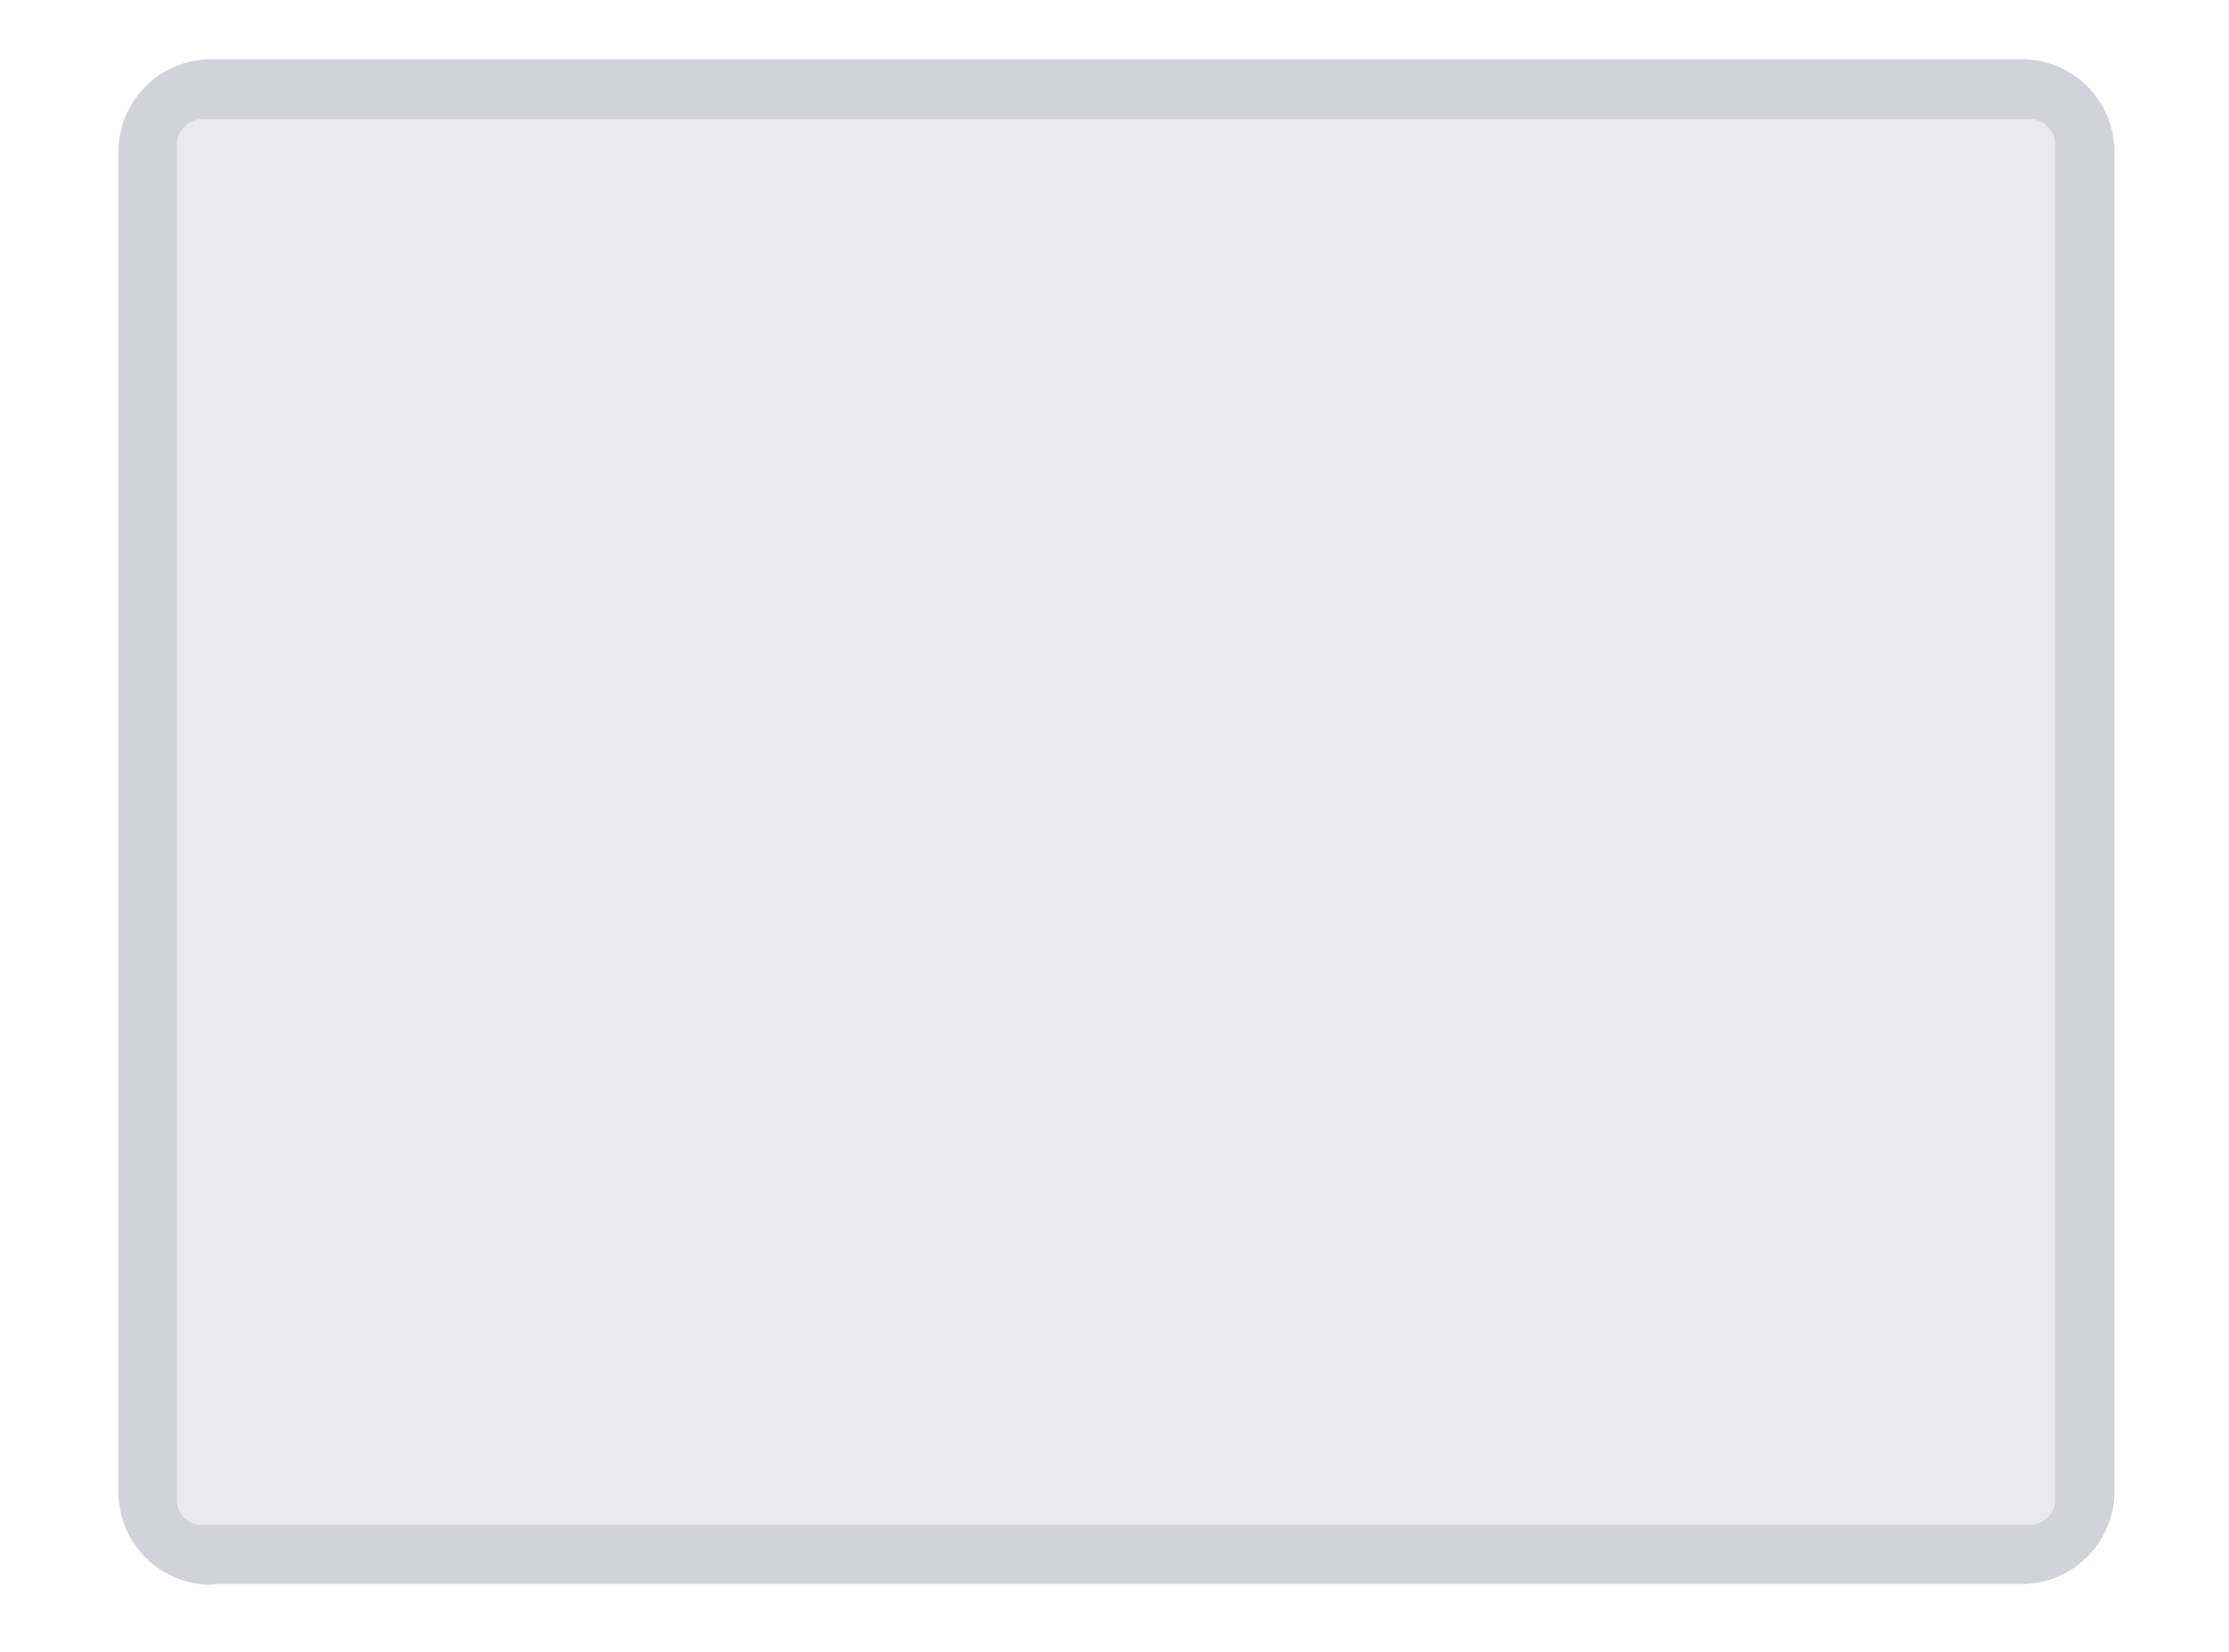 <?xml version="1.0" encoding="utf-8"?>
<!-- Generator: Adobe Illustrator 27.8.1, SVG Export Plug-In . SVG Version: 6.00 Build 0)  -->
<svg version="1.1" id="Слой_1" xmlns="http://www.w3.org/2000/svg" xmlns:xlink="http://www.w3.org/1999/xlink" x="0px" y="0px"
	 viewBox="0 0 290 215" style="enable-background:new 0 0 290 215;" xml:space="preserve">
<style type="text/css">
	.st0{display:none;}
	.st1{display:inline;}
	.st2{fill:#717075;}
	.st3{fill:#A7A6AB;}
	.st4{fill:#1E1E1E;}
	.st5{fill:#131715;}
	.st6{fill:#101211;}
	.st7{fill:#14171D;}
	.st8{fill:#172034;}
	.st9{fill:#4A4F76;}
	.st10{display:inline;fill:#D2D5DA;}
	.st11{display:inline;clip-path:url(#SVGID_00000174599036010233818960000005663068404420130688_);}
	.st12{fill:url(#SVGID_00000041985153689479364860000003055160663495204235_);}
	.st13{fill:none;stroke:url(#SVGID_00000075147971914287836680000006913141842347978151_);stroke-width:1.436;}
	.st14{fill-rule:evenodd;clip-rule:evenodd;fill:#161616;}
	.st15{fill-rule:evenodd;clip-rule:evenodd;fill:#141414;}
	
		.st16{fill:url(#SVGID_00000096780622560831336500000009327212370872326826_);stroke:url(#SVGID_00000015341766409514855710000001518712332079656605_);stroke-width:0.718;}
	.st17{fill-rule:evenodd;clip-rule:evenodd;fill:#0E0E0E;}
	.st18{fill-rule:evenodd;clip-rule:evenodd;fill:#0F0F0F;}
	.st19{fill:url(#SVGID_00000098910337990452816340000008995836217031925667_);filter:url(#Adobe_OpacityMaskFilter);}
	.st20{mask:url(#mask0_4995_4953_00000144324083546476456960000013714489797380354480_);}
	.st21{fill:url(#SVGID_00000000937725265604757880000003722924597313832338_);}
	.st22{fill:#FFFFFF;}
	.st23{fill:url(#SVGID_00000134946558628653453600000005043409970717856424_);}
	.st24{fill:url(#SVGID_00000021836616057934854410000007000181579359166606_);}
	.st25{fill:url(#SVGID_00000051352585815349792200000001897168545500939143_);}
	.st26{fill:url(#SVGID_00000078752871072422682990000015122503935472306597_);}
	.st27{fill:#3A4245;}
	.st28{fill:#121515;}
	.st29{display:inline;fill-rule:evenodd;clip-rule:evenodd;fill:#262C2D;}
	.st30{display:inline;fill:#262C2D;}
	.st31{display:inline;fill-rule:evenodd;clip-rule:evenodd;fill:#121515;}
	.st32{display:inline;opacity:0.4;fill-rule:evenodd;clip-rule:evenodd;fill:#636F73;enable-background:new    ;}
	.st33{display:inline;fill:#FFFFFF;filter:url(#Adobe_OpacityMaskFilter_00000101093677597064058050000001228603150047153063_);}
	.st34{display:inline;mask:url(#mask0_4995_4917_00000022541550291999251840000009176199957269601171_);}
	.st35{fill:url(#SVGID_00000087412506109481332900000000504151913158059934_);fill-opacity:0.25;}
	.st36{display:inline;fill:#FFFFFF;}
	.st37{display:inline;opacity:0.35;fill:none;stroke:#FFFFFF;stroke-width:0.146;enable-background:new    ;}
	.st38{display:inline;opacity:0.4;fill:#FFFFFF;enable-background:new    ;}
	.st39{display:inline;fill-rule:evenodd;clip-rule:evenodd;fill:#FFFFFF;}
	.st40{fill:url(#SVGID_00000056416520875106608010000000817188363159068055_);}
	.st41{fill:none;stroke:url(#SVGID_00000114768321538885984020000014792406597568897454_);stroke-width:1.138;}
	.st42{display:inline;opacity:0.35;fill:none;stroke:#FFFFFF;stroke-width:0.19;enable-background:new    ;}
	.st43{display:inline;fill:url(#SVGID_00000106115290020318090770000010912134735682324652_);fill-opacity:0.25;}
	.st44{display:inline;opacity:0.5;enable-background:new    ;}
	.st45{display:inline;opacity:0.15;fill:#FFFFFF;enable-background:new    ;}
	.st46{display:inline;fill:#0B0921;}
	.st47{display:inline;fill-rule:evenodd;clip-rule:evenodd;fill:#0B0921;}
	.st48{display:inline;fill:#36363E;}
	.st49{fill:#D2D2D9;}
	.st50{fill:#E9E9EF;}
	.st51{fill-rule:evenodd;clip-rule:evenodd;fill:#FFFFFF;}
	.st52{display:none;opacity:0.5;fill:#FF0000;}
</style>
<g class="st0">
	<g class="st1">
		<path class="st2" d="M2.7,38.6c-0.3,0-0.6-0.3-0.6-0.6V19.5c0-0.3,0.3-0.6,0.6-0.6s0.6,0.3,0.6,0.6V38C3.3,38.4,3,38.6,2.7,38.6z"
			/>
		<path class="st2" d="M25.1,4.3c0-0.3,0.3-0.6,0.6-0.6h10.1c0.3,0,0.6,0.3,0.6,0.6S36.2,5,35.9,5H25.7C25.4,5,25.1,4.7,25.1,4.3z"
			/>
		<path class="st2" d="M39,4.3c0-0.3,0.3-0.6,0.6-0.6h10.1c0.3,0,0.6,0.3,0.6,0.6S50.1,5,49.7,5H39.6C39.3,5,39,4.7,39,4.3z"/>
		<path class="st3" d="M16.5,210c-7.6,0-13.8-6.2-13.8-13.8l0-178.1c0-7.6,6.2-13.8,13.8-13.8l257.6,0c7.6,0,13.8,6.2,13.8,13.8
			v178.1c0,7.6-6.2,13.8-13.8,13.8H16.5z"/>
		<path d="M17,208.9c-7.2,0-13-5.8-13-13V18.5c0-7.2,5.8-13,13-13l256.7,0c7.2,0,13,5.8,13,13v177.4c0,7.2-5.8,13-13,13H17z"/>
		<path class="st4" d="M18,198.5c-2.2,0-3.9-1.8-3.9-3.9V19.5c0-2.2,1.8-3.9,3.9-3.9h254.7c2.2,0,3.9,1.8,3.9,3.9v175.1
			c0,2.2-1.8,3.9-3.9,3.9H18z"/>
		<circle class="st5" cx="9.3" cy="107.2" r="2.1"/>
		<circle class="st6" cx="9.3" cy="107.2" r="1.9"/>
		<circle class="st7" cx="9.3" cy="107.2" r="1.2"/>
		<circle class="st8" cx="9.3" cy="107.2" r="0.7"/>
		<circle class="st9" cx="9.3" cy="107.2" r="0.1"/>
	</g>
	<path class="st10" d="M18,15.5h254.9c2.1,0,3.9,1.7,3.9,3.9v175.2c0,2.1-1.7,3.9-3.9,3.9H18c-2.1,0-3.9-1.7-3.9-3.9V19.4
		C14.1,17.3,15.8,15.5,18,15.5z"/>
</g>
<g class="st0">
	<defs>
		<rect id="SVGID_1_" x="9" y="1.2" width="272" height="211.5"/>
	</defs>
	<clipPath id="SVGID_00000085964989413574971210000017642956141517564326_" class="st1">
		<use xlink:href="#SVGID_1_"  style="overflow:visible;"/>
	</clipPath>
	<g style="display:inline;clip-path:url(#SVGID_00000085964989413574971210000017642956141517564326_);">
		<g>
			
				<linearGradient id="SVGID_00000043450601748154155800000000354255499632982659_" gradientUnits="userSpaceOnUse" x1="-337.991" y1="-3.281" x2="-205.105" y2="-46.552" gradientTransform="matrix(0 -1 -1 0 98.686 -98.096)">
				<stop  offset="0" style="stop-color:#2C2C2C"/>
				<stop  offset="1" style="stop-color:#121212"/>
			</linearGradient>
			<path style="fill:url(#SVGID_00000043450601748154155800000000354255499632982659_);" d="M11.4,203.2V10.8c0-3.9,3.2-7.1,7.1-7.1
				H272c3.9,0,7.1,3.2,7.1,7.1v192.5c0,3.9-3.2,7.1-7.1,7.1H18.5C14.6,210.4,11.4,207.2,11.4,203.2z"/>
			
				<linearGradient id="SVGID_00000108298191109523892030000016121923815840030626_" gradientUnits="userSpaceOnUse" x1="-338.328" y1="-4.607" x2="-205.665" y2="-47.806" gradientTransform="matrix(0 -1 -1 0 97.25 -98.096)">
				<stop  offset="0" style="stop-color:#242424"/>
				<stop  offset="1" style="stop-color:#1A1A1A"/>
			</linearGradient>
			<path style="fill:none;stroke:url(#SVGID_00000108298191109523892030000016121923815840030626_);stroke-width:1.436;" d="
				M10.4,203.2V10.8c0-4.5,3.6-8.1,8.1-8.1H272c4.5,0,8.1,3.6,8.1,8.1v192.5c0,4.5-3.6,8.1-8.1,8.1H18.5
				C14,211.3,10.4,207.7,10.4,203.2z"/>
		</g>
		<path class="st14" d="M19,127.7c0-0.9-0.7-1.7-1.7-1.7c-0.9,0-1.7,0.7-1.7,1.7c0,0.9,0.7,1.7,1.7,1.7
			C18.2,129.4,19,128.7,19,127.7z"/>
		<path class="st15" d="M19.7,117.7c0-1.3-1.1-2.4-2.4-2.4s-2.4,1.1-2.4,2.4c0,1.3,1.1,2.4,2.4,2.4S19.7,119,19.7,117.7z"/>
		
			<radialGradient id="SVGID_00000014628809338061572630000012850192282405675408_" cx="24.852" cy="169.74" r="1.327" gradientTransform="matrix(0.897 0 0 -0.897 -4.987 259.359)" gradientUnits="userSpaceOnUse">
			<stop  offset="0" style="stop-color:#2B3B66"/>
			<stop  offset="1" style="stop-color:#1C2436"/>
		</radialGradient>
		
			<linearGradient id="SVGID_00000030478160141090680190000010687741022104482689_" gradientUnits="userSpaceOnUse" x1="-279.882" y1="164.293" x2="-277.166" y2="163.231" gradientTransform="matrix(0 -1 -1 0 181.081 -171.515)">
			<stop  offset="0" style="stop-color:#121212"/>
			<stop  offset="1" style="stop-color:#232323"/>
		</linearGradient>
		
			<circle style="fill:url(#SVGID_00000014628809338061572630000012850192282405675408_);stroke:url(#SVGID_00000030478160141090680190000010687741022104482689_);stroke-width:0.718;" cx="17.3" cy="107" r="1.7"/>
		<path class="st17" d="M20.2,88.9c0-1.6-1.3-2.9-2.9-2.9c-1.6,0-2.9,1.3-2.9,2.9c0,1.6,1.3,2.9,2.9,2.9
			C18.9,91.8,20.2,90.5,20.2,88.9z"/>
		<path class="st18" d="M17.8,98.2c0-0.3-0.2-0.5-0.5-0.5c-0.3,0-0.5,0.2-0.5,0.5c0,0.3,0.2,0.5,0.5,0.5
			C17.6,98.7,17.8,98.5,17.8,98.2z"/>
		<g>
			<defs>
				<filter id="Adobe_OpacityMaskFilter" filterUnits="userSpaceOnUse" x="23.3" y="15.5" width="243.9" height="182.9">
					<feColorMatrix  type="matrix" values="1 0 0 0 0  0 1 0 0 0  0 0 1 0 0  0 0 0 1 0"/>
				</filter>
			</defs>
			
				<mask maskUnits="userSpaceOnUse" x="23.3" y="15.5" width="243.9" height="182.9" id="mask0_4995_4953_00000144324083546476456960000013714489797380354480_">
				
					<linearGradient id="SVGID_00000093867768987780530290000006842090585575839161_" gradientUnits="userSpaceOnUse" x1="-322.255" y1="5.72" x2="-205.105" y2="-28.602" gradientTransform="matrix(0 -1 -1 0 116.636 -98.096)">
					<stop  offset="0" style="stop-color:#242424"/>
					<stop  offset="1" style="stop-color:#181818"/>
				</linearGradient>
				
					<rect x="23.3" y="15.5" style="fill:url(#SVGID_00000093867768987780530290000006842090585575839161_);filter:url(#Adobe_OpacityMaskFilter);" width="243.9" height="182.9"/>
			</mask>
			<g class="st20">
				
					<linearGradient id="SVGID_00000111878292435448519460000011121286682125178788_" gradientUnits="userSpaceOnUse" x1="-322.255" y1="5.72" x2="-205.105" y2="-28.602" gradientTransform="matrix(0 -1 -1 0 116.636 -98.096)">
					<stop  offset="0" style="stop-color:#242424"/>
					<stop  offset="1" style="stop-color:#181818"/>
				</linearGradient>
				
					<rect x="23.3" y="15.5" style="fill:url(#SVGID_00000111878292435448519460000011121286682125178788_);" width="243.9" height="182.9"/>
				<rect x="23.3" y="15.5" class="st22" width="243.9" height="182.9"/>
				
					<linearGradient id="SVGID_00000173847531869206510040000013284701333857220254_" gradientUnits="userSpaceOnUse" x1="-319.101" y1="-1.549" x2="-205.105" y2="-28.602" gradientTransform="matrix(0 -1 -1 0 116.636 -98.096)">
					<stop  offset="0" style="stop-color:#FFFFFF;stop-opacity:0.15"/>
					<stop  offset="1" style="stop-color:#FFFFFF;stop-opacity:0"/>
				</linearGradient>
				
					<rect x="23.3" y="15.5" style="fill:url(#SVGID_00000173847531869206510040000013284701333857220254_);" width="243.9" height="182.9"/>
			</g>
		</g>
		<g>
			
				<linearGradient id="SVGID_00000139999501104984981450000012664828225656129204_" gradientUnits="userSpaceOnUse" x1="-266.498" y1="222.661" x2="-255.541" y2="222.661" gradientTransform="matrix(0 -1 -1 0 231.523 -235.241)">
				<stop  offset="0" style="stop-color:#7A7A7A"/>
				<stop  offset="4.425310e-02" style="stop-color:#5B5B5B"/>
				<stop  offset="8.761650e-02" style="stop-color:#8E8E8E"/>
				<stop  offset="0.913" style="stop-color:#8E8E8E"/>
				<stop  offset="0.957" style="stop-color:#5B5B5B"/>
				<stop  offset="1" style="stop-color:#7A7A7A"/>
			</linearGradient>
			<path style="fill:url(#SVGID_00000139999501104984981450000012664828225656129204_);" d="M8.5,31V20.5c0-0.1,0.1-0.2,0.2-0.2H9
				c0.1,0,0.2,0.1,0.2,0.2V31c0,0.1-0.1,0.2-0.2,0.2H8.7C8.6,31.3,8.5,31.2,8.5,31z"/>
		</g>
		<g>
			
				<linearGradient id="SVGID_00000051354691645380403360000013219449663774583999_" gradientUnits="userSpaceOnUse" x1="32.802" y1="215.4" x2="42.331" y2="215.4" gradientTransform="matrix(1 0 0 -1 0 217)">
				<stop  offset="0" style="stop-color:#7A7A7A"/>
				<stop  offset="4.425310e-02" style="stop-color:#5B5B5B"/>
				<stop  offset="8.761650e-02" style="stop-color:#8E8E8E"/>
				<stop  offset="0.913" style="stop-color:#8E8E8E"/>
				<stop  offset="0.957" style="stop-color:#5B5B5B"/>
				<stop  offset="1" style="stop-color:#7A7A7A"/>
			</linearGradient>
			<path style="fill:url(#SVGID_00000051354691645380403360000013219449663774583999_);" d="M33,1.2h9.1c0.1,0,0.2,0.1,0.2,0.2v0.2
				c0,0.1-0.1,0.2-0.2,0.2H33c-0.1,0-0.2-0.1-0.2-0.2V1.5C32.8,1.3,32.9,1.2,33,1.2z"/>
		</g>
		<g>
			
				<linearGradient id="SVGID_00000120517773245361711570000002166961820380759733_" gradientUnits="userSpaceOnUse" x1="44.713" y1="215.4" x2="54.242" y2="215.4" gradientTransform="matrix(1 0 0 -1 0 217)">
				<stop  offset="0" style="stop-color:#7A7A7A"/>
				<stop  offset="4.425310e-02" style="stop-color:#5B5B5B"/>
				<stop  offset="8.761650e-02" style="stop-color:#8E8E8E"/>
				<stop  offset="0.913" style="stop-color:#8E8E8E"/>
				<stop  offset="0.957" style="stop-color:#5B5B5B"/>
				<stop  offset="1" style="stop-color:#7A7A7A"/>
			</linearGradient>
			<path style="fill:url(#SVGID_00000120517773245361711570000002166961820380759733_);" d="M45,1.2H54c0.1,0,0.2,0.1,0.2,0.2v0.2
				C54.2,1.9,54.1,2,54,2H45c-0.1,0-0.2-0.1-0.2-0.2V1.5C44.7,1.3,44.8,1.2,45,1.2z"/>
		</g>
	</g>
</g>
<g class="st0">
	<g class="st1">
		<path class="st27" d="M13,206.5c-6.1,0-11.1-5-11.1-11.1V18.7c0-6.2,5-11.1,11.1-11.1H277c6.1,0,11.1,5,11.1,11.1v176.6
			c0,6.2-5,11.1-11.1,11.1H13z"/>
	</g>
	<g class="st1">
		<path class="st28" d="M13.4,205.2c-5.6,0-10.2-4.6-10.2-10.2V19c0-5.6,4.6-10.2,10.2-10.2h263.3c5.6,0,10.2,4.6,10.2,10.2v176
			c0,5.6-4.6,10.2-10.2,10.2H13.4z"/>
	</g>
	<path class="st29" d="M277.1,113.5c3.6,0,6.5-2.9,6.5-6.5c0-3.6-2.9-6.5-6.5-6.5c-3.6,0-6.5,2.9-6.5,6.5
		C270.6,110.6,273.5,113.5,277.1,113.5z M277.1,101.3c3.1,0,5.7,2.5,5.7,5.7s-2.5,5.7-5.7,5.7c-3.1,0-5.7-2.5-5.7-5.7
		S274,101.3,277.1,101.3z"/>
	<path class="st30" d="M22.9,199.1c-0.4,0-0.6-0.3-0.6-0.6v-183c0-0.4,0.3-0.6,0.6-0.6h243.9c0.4,0,0.6,0.3,0.6,0.6v183
		c0,0.4-0.3,0.6-0.6,0.6H22.9z"/>
	<path class="st29" d="M14,107c0-0.8-0.6-1.4-1.4-1.4c-0.8,0-1.4,0.6-1.4,1.4c0,0.8,0.6,1.4,1.4,1.4C13.3,108.5,14,107.8,14,107z"/>
	<path class="st31" d="M13.4,107c0-0.5-0.4-0.9-0.9-0.9c-0.5,0-0.9,0.4-0.9,0.9c0,0.5,0.4,0.9,0.9,0.9C13,107.9,13.4,107.5,13.4,107
		z"/>
	<path class="st32" d="M12.4,107c0-0.1-0.1-0.2-0.2-0.2c-0.1,0-0.2,0.1-0.2,0.2c0,0.1,0.1,0.2,0.2,0.2
		C12.3,107.2,12.4,107.1,12.4,107z"/>
	<defs>
		
			<filter id="Adobe_OpacityMaskFilter_00000077283768311156376940000007815406221921289134_" filterUnits="userSpaceOnUse" x="22.9" y="15.5" width="244.5" height="183">
			<feColorMatrix  type="matrix" values="1 0 0 0 0  0 1 0 0 0  0 0 1 0 0  0 0 0 1 0"/>
		</filter>
	</defs>
	
		<mask maskUnits="userSpaceOnUse" x="22.9" y="15.5" width="244.5" height="183" id="mask0_4995_4917_00000022541550291999251840000009176199957269601171_" class="st1">
		
			<rect x="22.9" y="15.5" style="fill:#FFFFFF;filter:url(#Adobe_OpacityMaskFilter_00000077283768311156376940000007815406221921289134_);" width="243.9" height="183"/>
	</mask>
	<g class="st34">
		<rect x="22.9" y="15.5" class="st22" width="243.9" height="183"/>
		
			<linearGradient id="SVGID_00000171709047156619719720000015390348645646387647_" gradientUnits="userSpaceOnUse" x1="-271.717" y1="115.22" x2="-177.486" y2="-36.99" gradientTransform="matrix(0 -1 -1 0 132.754 -85.718)">
			<stop  offset="0" style="stop-color:#FFFFFF"/>
			<stop  offset="0.646" style="stop-color:#FFFFFF;stop-opacity:0"/>
		</linearGradient>
		
			<rect x="22.9" y="15.5" style="fill:url(#SVGID_00000171709047156619719720000015390348645646387647_);fill-opacity:0.25;" width="244.5" height="183"/>
	</g>
	<path class="st36" d="M27.5,19.4c0.5,0,0.9,0.3,0.9,1.1v0c0,0.7-0.3,1.2-0.9,1.2c-0.4,0-0.7-0.2-0.8-0.6l0,0h0.4l0,0
		c0.1,0.2,0.2,0.2,0.4,0.2c0.3,0,0.5-0.3,0.5-0.7c0,0,0,0,0,0h0c-0.1,0.2-0.3,0.3-0.6,0.3c-0.4,0-0.7-0.3-0.7-0.7v0
		C26.7,19.7,27.1,19.4,27.5,19.4z M27.5,20.5c0.2,0,0.4-0.2,0.4-0.4v0c0-0.2-0.2-0.4-0.4-0.4c-0.2,0-0.4,0.2-0.4,0.4v0
		C27.1,20.4,27.3,20.5,27.5,20.5z M29,20.2c-0.1,0-0.2-0.1-0.2-0.2c0-0.1,0.1-0.2,0.2-0.2c0.1,0,0.2,0.1,0.2,0.2
		C29.2,20.1,29.1,20.2,29,20.2z M29,21.3c-0.1,0-0.2-0.1-0.2-0.2c0-0.1,0.1-0.2,0.2-0.2c0.1,0,0.2,0.1,0.2,0.2
		C29.2,21.2,29.1,21.3,29,21.3z M30.7,21.6v-0.4h-1.1v-0.3c0.3-0.5,0.6-1,0.9-1.4H31v1.4h0.3v0.3H31v0.4H30.7z M30,20.9h0.7v-1.1h0
		C30.4,20.1,30.2,20.5,30,20.9L30,20.9z M32.1,21.6v-1.8h0l-0.5,0.4v-0.4l0.6-0.4h0.4v2.2H32.1z M33.7,21.6l0.8-2.2h0.4l0.8,2.2
		h-0.4L35.1,21h-0.8l-0.2,0.6H33.7z M34.7,19.8l-0.3,0.9H35L34.7,19.8L34.7,19.8z M36,21.6v-2.2h0.4l0.6,1.7h0l0.6-1.7h0.4v2.2h-0.3
		V20h0l-0.6,1.5h-0.3L36.3,20h0v1.5H36z"/>
	<path class="st36" d="M247.8,21.6v-1.8h0l-0.5,0.4v-0.4l0.6-0.4h0.4v2.2H247.8z M249.6,21.6c-0.5,0-0.8-0.4-0.8-1.1v0
		c0-0.7,0.3-1.1,0.8-1.1c0.5,0,0.8,0.4,0.8,1.1v0C250.4,21.2,250.1,21.6,249.6,21.6z M249.6,21.3c0.3,0,0.4-0.3,0.4-0.8v0
		c0-0.5-0.2-0.8-0.4-0.8c-0.3,0-0.4,0.3-0.4,0.8v0C249.1,21,249.3,21.3,249.6,21.3z M251.5,21.6c-0.5,0-0.8-0.4-0.8-1.1v0
		c0-0.7,0.3-1.1,0.8-1.1c0.5,0,0.8,0.4,0.8,1.1v0C252.3,21.2,252,21.6,251.5,21.6z M251.5,21.3c0.3,0,0.4-0.3,0.4-0.8v0
		c0-0.5-0.2-0.8-0.4-0.8c-0.3,0-0.4,0.3-0.4,0.8v0C251.1,21,251.3,21.3,251.5,21.3z M253.2,20.6c-0.3,0-0.5-0.2-0.5-0.6v0
		c0-0.4,0.2-0.6,0.5-0.6c0.3,0,0.5,0.2,0.5,0.6v0C253.6,20.4,253.5,20.6,253.2,20.6z M253.4,21.6h-0.3l1.5-2.2h0.3L253.4,21.6z
		 M253.2,20.4c0.1,0,0.2-0.1,0.2-0.4v0c0-0.2-0.1-0.4-0.2-0.4c-0.1,0-0.2,0.1-0.2,0.4v0C252.9,20.2,253,20.4,253.2,20.4z
		 M254.8,21.6c-0.3,0-0.5-0.2-0.5-0.6v0c0-0.4,0.2-0.6,0.5-0.6c0.3,0,0.5,0.2,0.5,0.6v0C255.3,21.4,255.1,21.6,254.8,21.6z
		 M254.8,21.4c0.1,0,0.2-0.1,0.2-0.4v0c0-0.2-0.1-0.4-0.2-0.4c-0.1,0-0.2,0.1-0.2,0.4v0C254.6,21.3,254.7,21.4,254.8,21.4z"/>
	<path class="st37" d="M258,19.5h4.2c0.2,0,0.4,0.2,0.4,0.4v0.9c0,0.2-0.2,0.4-0.4,0.4H258c-0.2,0-0.4-0.2-0.4-0.4v-0.9
		C257.5,19.7,257.7,19.5,258,19.5z"/>
	<path class="st38" d="M262.9,20v0.7c0.2-0.1,0.3-0.2,0.3-0.4C263.3,20.2,263.1,20.1,262.9,20z"/>
	<path class="st36" d="M258.2,19.7h3.8c0.1,0,0.3,0.1,0.3,0.3v0.8c0,0.1-0.1,0.3-0.3,0.3h-3.8c-0.1,0-0.3-0.1-0.3-0.3V20
		C257.9,19.9,258,19.7,258.2,19.7z"/>
	<path class="st39" d="M242.8,19.8c0.5,0,1.1,0.2,1.4,0.4c0,0,0.1,0,0.1,0l0.3-0.2c0,0,0,0,0,0c0,0,0,0,0,0c-1-0.7-2.6-0.7-3.6,0
		c0,0,0,0,0,0c0,0,0,0,0,0l0.3,0.2c0,0,0.1,0,0.1,0C241.8,19.9,242.3,19.8,242.8,19.8z M242.8,20.5c0.3,0,0.6,0.1,0.8,0.2
		c0,0,0.1,0,0.1,0l0.3-0.2c0,0,0,0,0,0c0,0,0,0,0,0c-0.7-0.5-1.7-0.5-2.4,0c0,0,0,0,0,0c0,0,0,0,0,0l0.3,0.2c0,0,0.1,0,0.1,0
		C242.2,20.5,242.5,20.5,242.8,20.5z M243.4,20.9C243.4,20.9,243.4,20.9,243.4,20.9l-0.5,0.4c0,0,0,0-0.1,0c0,0,0,0-0.1,0l-0.5-0.4
		c0,0,0,0,0,0c0,0,0,0,0,0C242.6,20.7,243,20.7,243.4,20.9C243.4,20.9,243.4,20.9,243.4,20.9z"/>
	<path class="st36" d="M123.6,193.2h42.7c0.2,0,0.4,0.2,0.4,0.4l0,0c0,0.2-0.2,0.4-0.4,0.4h-42.7c-0.2,0-0.4-0.2-0.4-0.4l0,0
		C123.2,193.4,123.4,193.2,123.6,193.2z"/>
</g>
<g class="st0">
	<g class="st1">
		
			<linearGradient id="SVGID_00000024723586730688152030000004717696460998086062_" gradientUnits="userSpaceOnUse" x1="76.954" y1="222.215" x2="152.673" y2="98.309" gradientTransform="matrix(1 0 0 -1 0 217)">
			<stop  offset="0" style="stop-color:#2B2B2B"/>
			<stop  offset="1" style="stop-color:#000000"/>
		</linearGradient>
		<path style="fill:url(#SVGID_00000024723586730688152030000004717696460998086062_);" d="M28.1,11.2h234.8c4.9,0,8.9,4,8.9,8.9
			v173.7c0,4.9-4,8.9-8.9,8.9H28.1c-4.9,0-8.9-4-8.9-8.9V20.2C19.2,15.2,23.2,11.2,28.1,11.2z"/>
		
			<linearGradient id="SVGID_00000118378303276911115270000011259401630477987771_" gradientUnits="userSpaceOnUse" x1="34.221" y1="220.896" x2="150.98" y2="104.564" gradientTransform="matrix(1 0 0 -1 0 217)">
			<stop  offset="0" style="stop-color:#D7D7D7"/>
			<stop  offset="1" style="stop-color:#B7B7B7"/>
		</linearGradient>
		<path style="fill:none;stroke:url(#SVGID_00000118378303276911115270000011259401630477987771_);stroke-width:1.138;" d="
			M28.1,10.7h234.8c5.2,0,9.5,4.2,9.5,9.5v173.7c0,5.2-4.2,9.5-9.5,9.5H28.1c-5.2,0-9.5-4.2-9.5-9.5V20.2
			C18.7,14.9,22.9,10.7,28.1,10.7z"/>
	</g>
	<path class="st36" d="M29.6,15.5h232c3.4,0,6.1,2.7,6.1,6.1v170.8c0,3.4-2.7,6.1-6.1,6.1h-232c-3.4,0-6.1-2.7-6.1-6.1V21.6
		C23.5,18.2,26.2,15.5,29.6,15.5z"/>
	<path class="st36" d="M125.1,194.9H166c0.2,0,0.4,0.2,0.4,0.4v0c0,0.2-0.2,0.4-0.4,0.4h-40.9c-0.2,0-0.4-0.2-0.4-0.4v0
		C124.6,195.1,124.8,194.9,125.1,194.9z"/>
	<path class="st36" d="M28.6,18.6c0.4,0,0.8,0.3,0.8,1v0c0,0.6-0.3,1-0.8,1c-0.3,0-0.6-0.2-0.7-0.5l0,0h0.3l0,0
		c0,0.1,0.2,0.2,0.3,0.2c0.3,0,0.4-0.3,0.4-0.7c0,0,0,0,0,0h0c-0.1,0.1-0.2,0.3-0.5,0.3c-0.4,0-0.6-0.3-0.6-0.6v0
		C27.9,18.8,28.2,18.6,28.6,18.6z M28.6,19.6c0.2,0,0.4-0.2,0.4-0.4v0c0-0.2-0.2-0.4-0.4-0.4c-0.2,0-0.4,0.2-0.4,0.4v0
		C28.3,19.4,28.4,19.6,28.6,19.6z M29.9,19.3c-0.1,0-0.2-0.1-0.2-0.2c0-0.1,0.1-0.2,0.2-0.2c0.1,0,0.2,0.1,0.2,0.2
		C30.1,19.2,30.1,19.3,29.9,19.3z M29.9,20.2c-0.1,0-0.2-0.1-0.2-0.2c0-0.1,0.1-0.2,0.2-0.2c0.1,0,0.2,0.1,0.2,0.2
		C30.1,20.1,30.1,20.2,29.9,20.2z M31.4,20.5v-0.4h-0.9v-0.3c0.2-0.4,0.5-0.9,0.8-1.2h0.5v1.2H32v0.3h-0.3v0.4H31.4z M30.8,19.9h0.6
		v-1h0C31.2,19.2,31,19.5,30.8,19.9L30.8,19.9z M32.7,20.5v-1.6h0l-0.5,0.3v-0.3l0.5-0.3H33v1.9H32.7z M34.1,20.5l0.7-1.9h0.4
		l0.7,1.9h-0.4L35.3,20h-0.7l-0.2,0.5H34.1z M34.9,19l-0.3,0.8h0.5L34.9,19L34.9,19z M36.1,20.5v-1.9h0.4l0.6,1.5h0l0.6-1.5H38v1.9
		h-0.3v-1.3h0l-0.5,1.3h-0.2l-0.5-1.3h0v1.3H36.1z"/>
	<path class="st36" d="M250.4,20.5v-1.6h0l-0.5,0.3v-0.3l0.5-0.3h0.3v1.9H250.4z M251.9,20.5c-0.4,0-0.7-0.4-0.7-1v0
		c0-0.6,0.3-1,0.7-1c0.4,0,0.7,0.4,0.7,1v0C252.7,20.2,252.4,20.5,251.9,20.5z M251.9,20.3c0.2,0,0.4-0.3,0.4-0.7v0
		c0-0.4-0.1-0.7-0.4-0.7c-0.2,0-0.4,0.3-0.4,0.7v0C251.6,20,251.7,20.3,251.9,20.3z M253.7,20.5c-0.4,0-0.7-0.4-0.7-1v0
		c0-0.6,0.3-1,0.7-1c0.4,0,0.7,0.4,0.7,1v0C254.4,20.2,254.1,20.5,253.7,20.5z M253.7,20.3c0.2,0,0.4-0.3,0.4-0.7v0
		c0-0.4-0.1-0.7-0.4-0.7c-0.2,0-0.4,0.3-0.4,0.7v0C253.3,20,253.4,20.3,253.7,20.3z M255.1,19.6c-0.3,0-0.4-0.2-0.4-0.5v0
		c0-0.3,0.2-0.5,0.4-0.5c0.3,0,0.4,0.2,0.4,0.5v0C255.5,19.4,255.4,19.6,255.1,19.6z M255.3,20.5h-0.3l1.3-1.9h0.3L255.3,20.5z
		 M255.1,19.4c0.1,0,0.2-0.1,0.2-0.3v0c0-0.2-0.1-0.3-0.2-0.3c-0.1,0-0.2,0.1-0.2,0.3v0C254.9,19.3,255,19.4,255.1,19.4z
		 M256.6,20.5c-0.3,0-0.4-0.2-0.4-0.5v0c0-0.3,0.2-0.5,0.4-0.5c0.3,0,0.4,0.2,0.4,0.5v0C257,20.3,256.8,20.5,256.6,20.5z
		 M256.6,20.3c0.1,0,0.2-0.1,0.2-0.3v0c0-0.2-0.1-0.3-0.2-0.3c-0.1,0-0.2,0.1-0.2,0.3v0C256.4,20.2,256.5,20.3,256.6,20.3z"/>
	<path class="st42" d="M258.5,18.3h3c0.2,0,0.4,0.2,0.4,0.4v1.1c0,0.2-0.2,0.4-0.4,0.4h-3c-0.2,0-0.4-0.2-0.4-0.4v-1.1
		C258.1,18.5,258.3,18.3,258.5,18.3z"/>
	<path class="st38" d="M262.1,18.9v0.7c0.1-0.1,0.2-0.2,0.2-0.4S262.3,19,262.1,18.9z"/>
	<path class="st36" d="M258.6,18.6h2.7c0.1,0,0.2,0.1,0.2,0.2v0.8c0,0.1-0.1,0.2-0.2,0.2h-2.7c-0.1,0-0.2-0.1-0.2-0.2v-0.8
		C258.4,18.7,258.5,18.6,258.6,18.6z"/>
	<path class="st39" d="M247.2,18.7c0.4,0,0.8,0.2,1.1,0.4c0,0,0.1,0,0.1,0l0.2-0.2c0,0,0,0,0,0c0,0,0,0,0,0c-0.8-0.7-1.9-0.7-2.7,0
		c0,0,0,0,0,0s0,0,0,0l0.2,0.2c0,0,0.1,0,0.1,0C246.4,18.8,246.8,18.7,247.2,18.7z M247.2,19.3c0.2,0,0.4,0.1,0.6,0.2
		c0,0,0.1,0,0.1,0l0.2-0.2c0,0,0,0,0,0c0,0,0,0,0,0c-0.5-0.5-1.3-0.5-1.7,0c0,0,0,0,0,0c0,0,0,0,0,0l0.2,0.2c0,0,0.1,0,0.1,0
		C246.7,19.4,246.9,19.3,247.2,19.3z M247.6,19.8C247.6,19.8,247.6,19.8,247.6,19.8l-0.4,0.4c0,0,0,0,0,0c0,0,0,0,0,0l-0.4-0.4
		c0,0,0,0,0,0c0,0,0,0,0,0C247,19.6,247.3,19.6,247.6,19.8C247.6,19.8,247.6,19.8,247.6,19.8z"/>
	
		<linearGradient id="SVGID_00000157989190904926586220000001922730193821850513_" gradientUnits="userSpaceOnUse" x1="104.688" y1="227.917" x2="153.513" y2="87.266" gradientTransform="matrix(1 0 0 -1 0 217)">
		<stop  offset="0" style="stop-color:#FFFFFF"/>
		<stop  offset="0.646" style="stop-color:#FFFFFF;stop-opacity:0"/>
	</linearGradient>
	<path style="display:inline;fill:url(#SVGID_00000157989190904926586220000001922730193821850513_);fill-opacity:0.25;" d="
		M29.6,15.5h232.1c3.4,0,6.1,2.7,6.1,6.1v170.8c0,3.4-2.7,6.1-6.1,6.1H29.6c-3.4,0-6.1-2.7-6.1-6.1V21.6
		C23.5,18.2,26.2,15.5,29.6,15.5z"/>
	<path class="st44" d="M61.2,10.2V9.9c0-0.1-0.1-0.3-0.3-0.3h-9.8c-0.1,0-0.3,0.1-0.3,0.3v0.3H61.2z"/>
	<path class="st44" d="M47.4,10.2V9.9c0-0.1-0.1-0.3-0.3-0.3h-9.8c-0.1,0-0.3,0.1-0.3,0.3v0.3H47.4z"/>
	<path class="st44" d="M18.1,29.1h-0.3c-0.1,0-0.3,0.1-0.3,0.3v9.8c0,0.1,0.1,0.3,0.3,0.3h0.3V29.1z"/>
	<circle class="st1" cx="21.3" cy="107" r="1.1"/>
	<circle class="st1" cx="21.3" cy="107" r="1.1"/>
	<circle class="st1" cx="21.3" cy="107" r="1.1"/>
	<circle class="st1" cx="21.3" cy="107" r="1.1"/>
	<circle class="st45" cx="21.3" cy="107" r="0.6"/>
</g>
<g class="st0">
	<path class="st46" d="M26.8,207.3c-6.9,0-12.4-5.6-12.4-12.4V19.1c0-6.9,5.6-12.4,12.4-12.4h237c6.9,0,12.4,5.6,12.4,12.4v175.7
		c0,6.9-5.6,12.4-12.4,12.4H26.8z"/>
	<path class="st47" d="M13.8,29.9c0,0.3,0.3,0.6,0.6,0.6V19.4c-0.3,0-0.6,0.3-0.6,0.6V29.9z M32.6,6.7c0-0.3,0.3-0.6,0.6-0.6h8
		c0.3,0,0.6,0.3,0.6,0.6H32.6z M43.8,6.7c0-0.3,0.3-0.6,0.6-0.6h8c0.3,0,0.6,0.3,0.6,0.6H43.8z"/>
	<path class="st48" d="M27.6,206.2c-6.7,0-12.2-5.5-12.2-12.2V19.9c0-6.7,5.5-12.2,12.2-12.2H263c6.7,0,12.2,5.5,12.2,12.2V194
		c0,6.7-5.5,12.2-12.2,12.2H27.6z"/>
	<path class="st36" d="M22.9,195.1V18.9c0-1.9,1.5-3.4,3.4-3.4h237.8c1.9,0,3.4,1.5,3.4,3.4v176.3c0,1.9-1.5,3.4-3.4,3.4H26.3
		C24.4,198.5,22.9,197,22.9,195.1z"/>
</g>
<g>
	<path class="st22" d="M26.7,207.3c-6.8,0-12.4-5.5-12.4-12.4V19.1c0-6.8,5.5-12.4,12.4-12.4h237c6.8,0,12.4,5.5,12.4,12.4v175.8
		c0,6.8-5.5,12.4-12.4,12.4H26.7z"/>
	<path class="st49" d="M27.5,206.2c-6.7,0-12.1-5.4-12.1-12.1V19.8c0-6.7,5.4-12.1,12.1-12.1H263c6.7,0,12.1,5.4,12.1,12.1V194
		c0,6.7-5.4,12.1-12.1,12.1H27.5z"/>
	<path class="st50" d="M23,195.1V18.8c0-1.8,1.5-3.3,3.3-3.3h237.8c1.8,0,3.3,1.5,3.3,3.3v176.3c0,1.8-1.5,3.3-3.3,3.3H26.3
		C24.5,198.5,23,197,23,195.1z"/>
	<path class="st51" d="M13.9,29.8c0,0.3,0.3,0.6,0.6,0.6V19.4c-0.3,0-0.6,0.3-0.6,0.6V29.8z M32.6,6.7c0-0.3,0.3-0.6,0.6-0.6h8
		c0.3,0,0.6,0.3,0.6,0.6H32.6z M43.8,6.7c0-0.3,0.3-0.6,0.6-0.6h8c0.3,0,0.6,0.3,0.6,0.6H43.8z"/>
</g>
<rect x="14" y="15.5" class="st52" width="262" height="183"/>
</svg>
